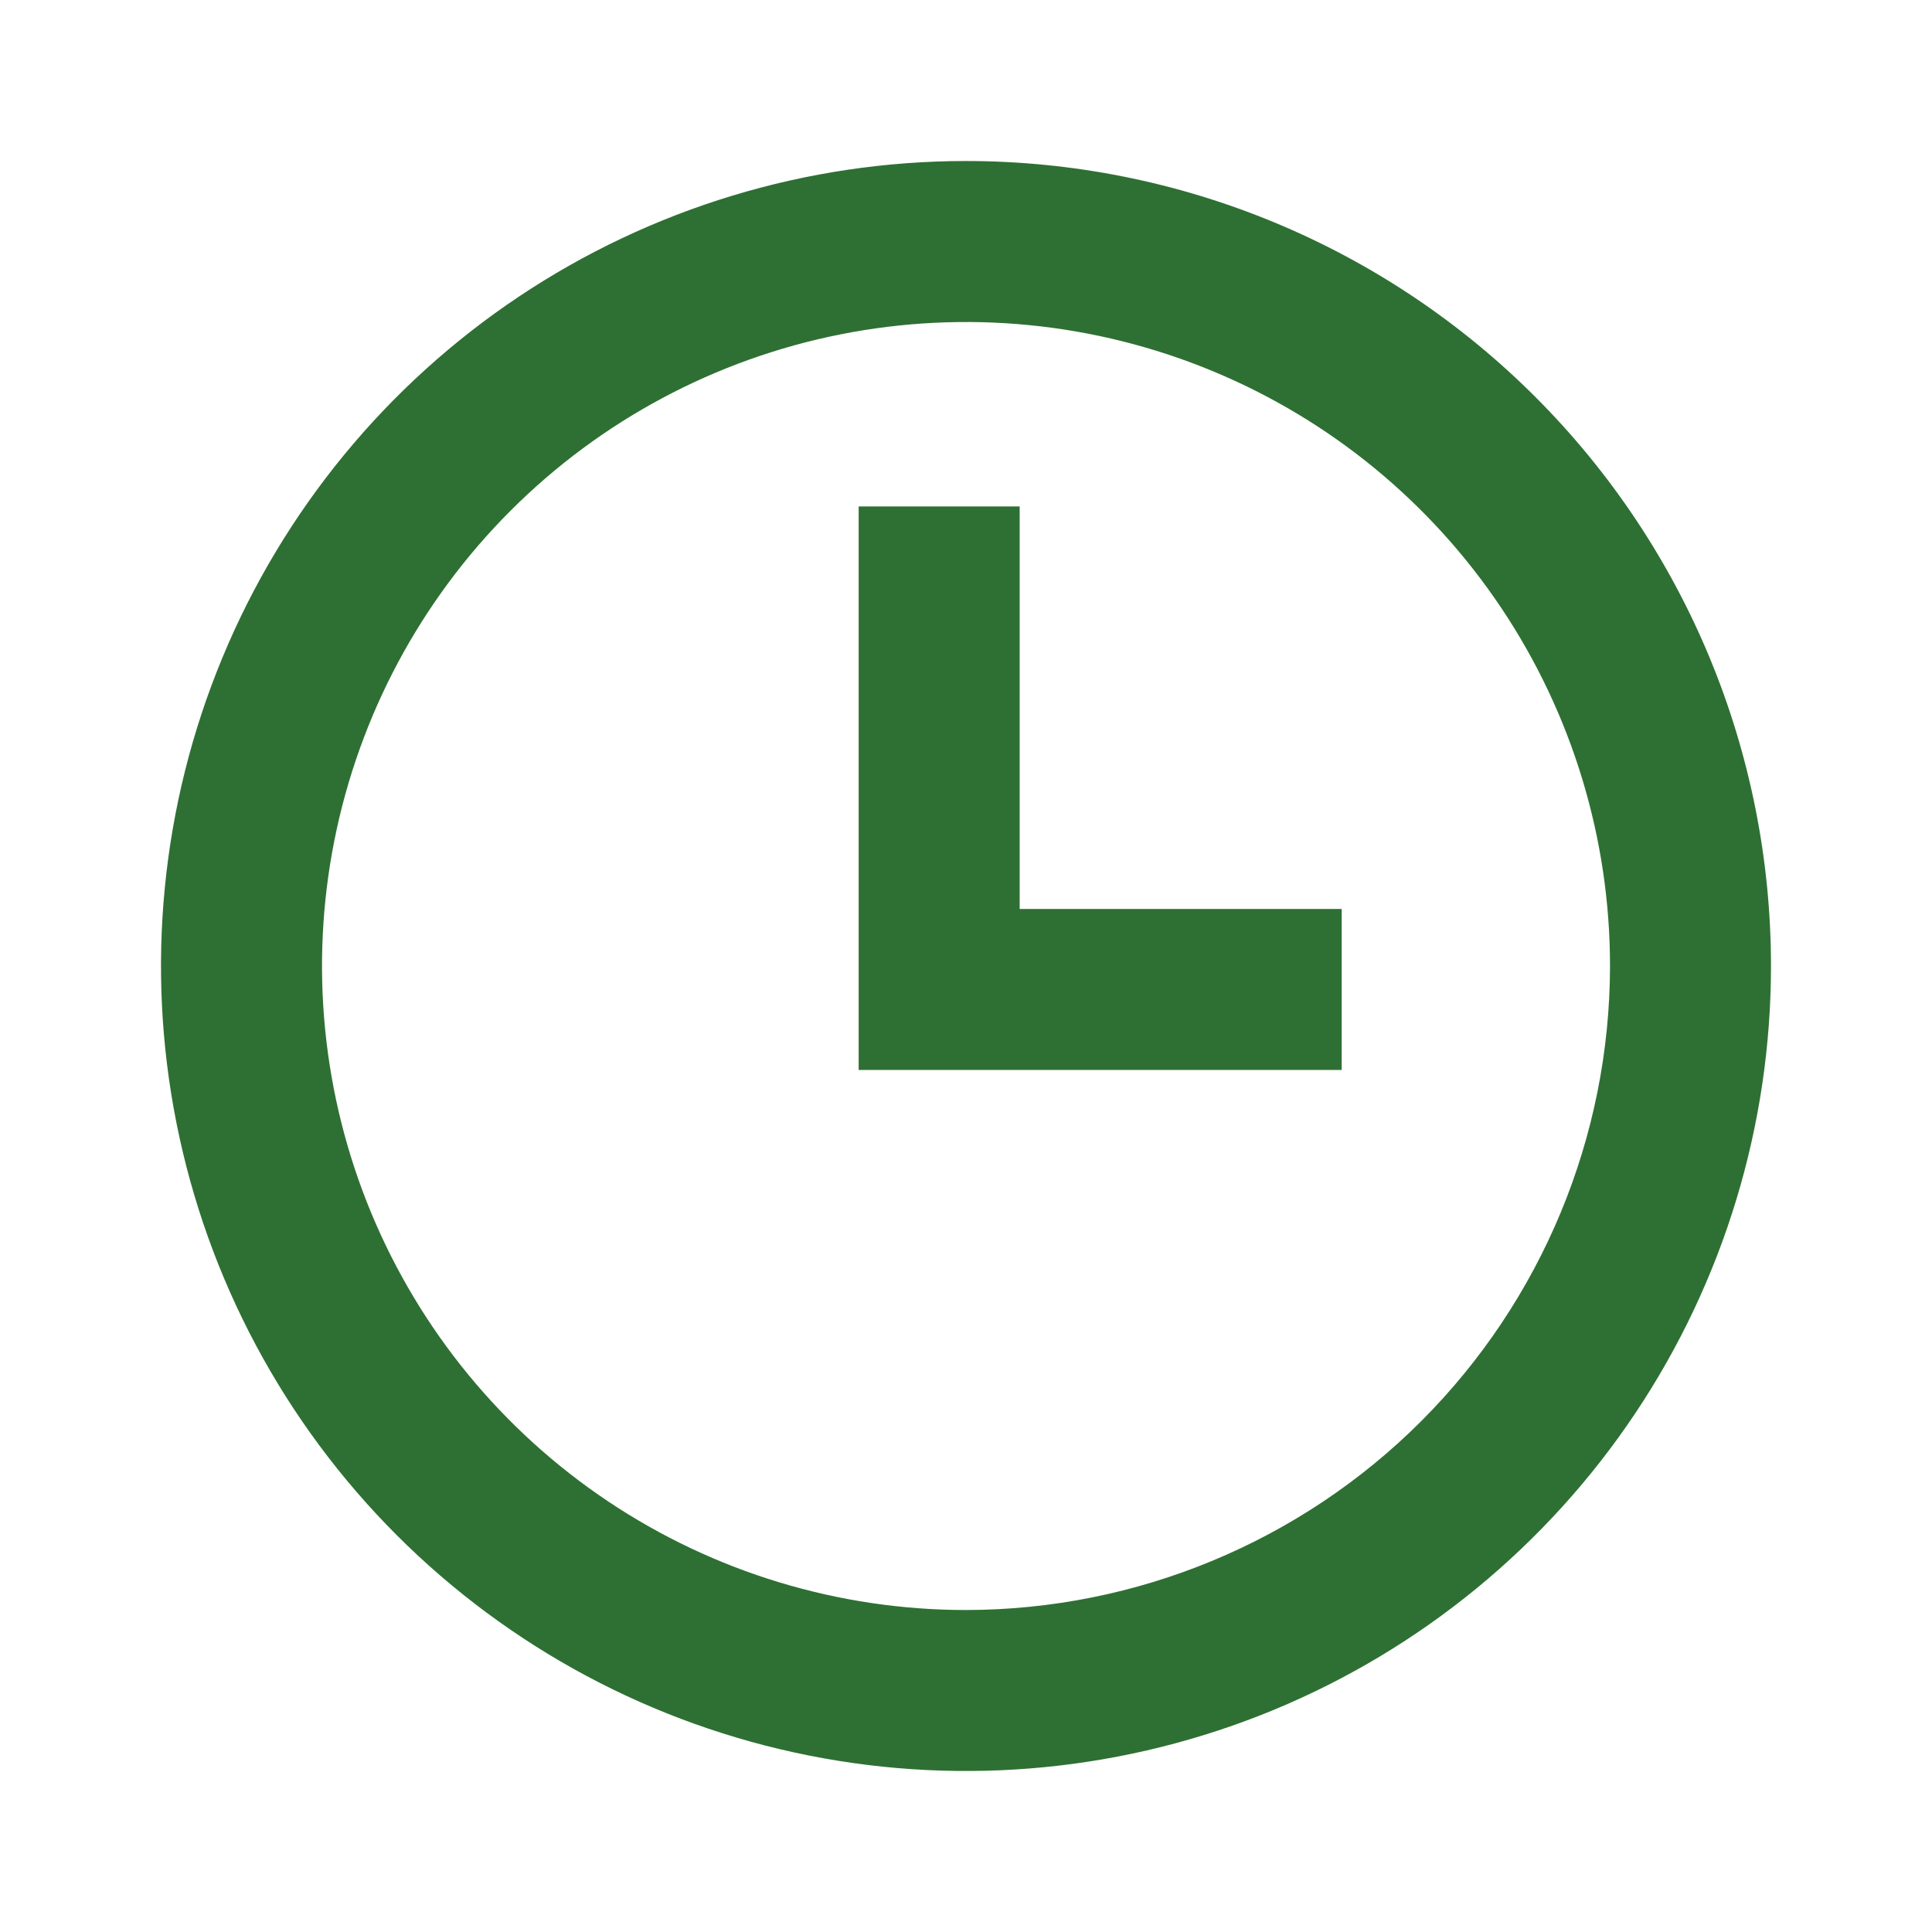<?xml version="1.0" encoding="UTF-8"?> <svg xmlns="http://www.w3.org/2000/svg" width="50" height="50" viewBox="0 0 50 50" fill="none"> <path d="M25 4.167C20.88 4.167 16.852 5.389 13.426 7.678C10 9.967 7.329 13.221 5.753 17.027C4.176 20.834 3.763 25.023 4.567 29.064C5.371 33.106 7.355 36.818 10.269 39.731C13.182 42.645 16.894 44.629 20.936 45.433C24.977 46.237 29.166 45.824 32.973 44.248C36.779 42.671 40.033 40 42.322 36.574C44.611 33.148 45.833 29.12 45.833 25C45.833 22.264 45.294 19.555 44.248 17.027C43.201 14.5 41.666 12.203 39.731 10.269C37.797 8.334 35.5 6.8 32.973 5.753C30.445 4.706 27.736 4.167 25 4.167ZM25 41.667C21.704 41.667 18.481 40.689 15.741 38.858C13 37.026 10.864 34.424 9.602 31.378C8.341 28.333 8.011 24.982 8.654 21.749C9.297 18.515 10.884 15.546 13.215 13.215C15.546 10.884 18.516 9.297 21.749 8.654C24.982 8.011 28.333 8.341 31.378 9.602C34.424 10.864 37.026 13 38.858 15.741C40.689 18.481 41.667 21.704 41.667 25C41.662 29.419 39.904 33.655 36.78 36.78C33.655 39.904 29.419 41.662 25 41.667ZM26.389 13.107H22.222V27.691H34.723V23.524H26.389V13.107Z" fill="#2E7033"></path> </svg> 